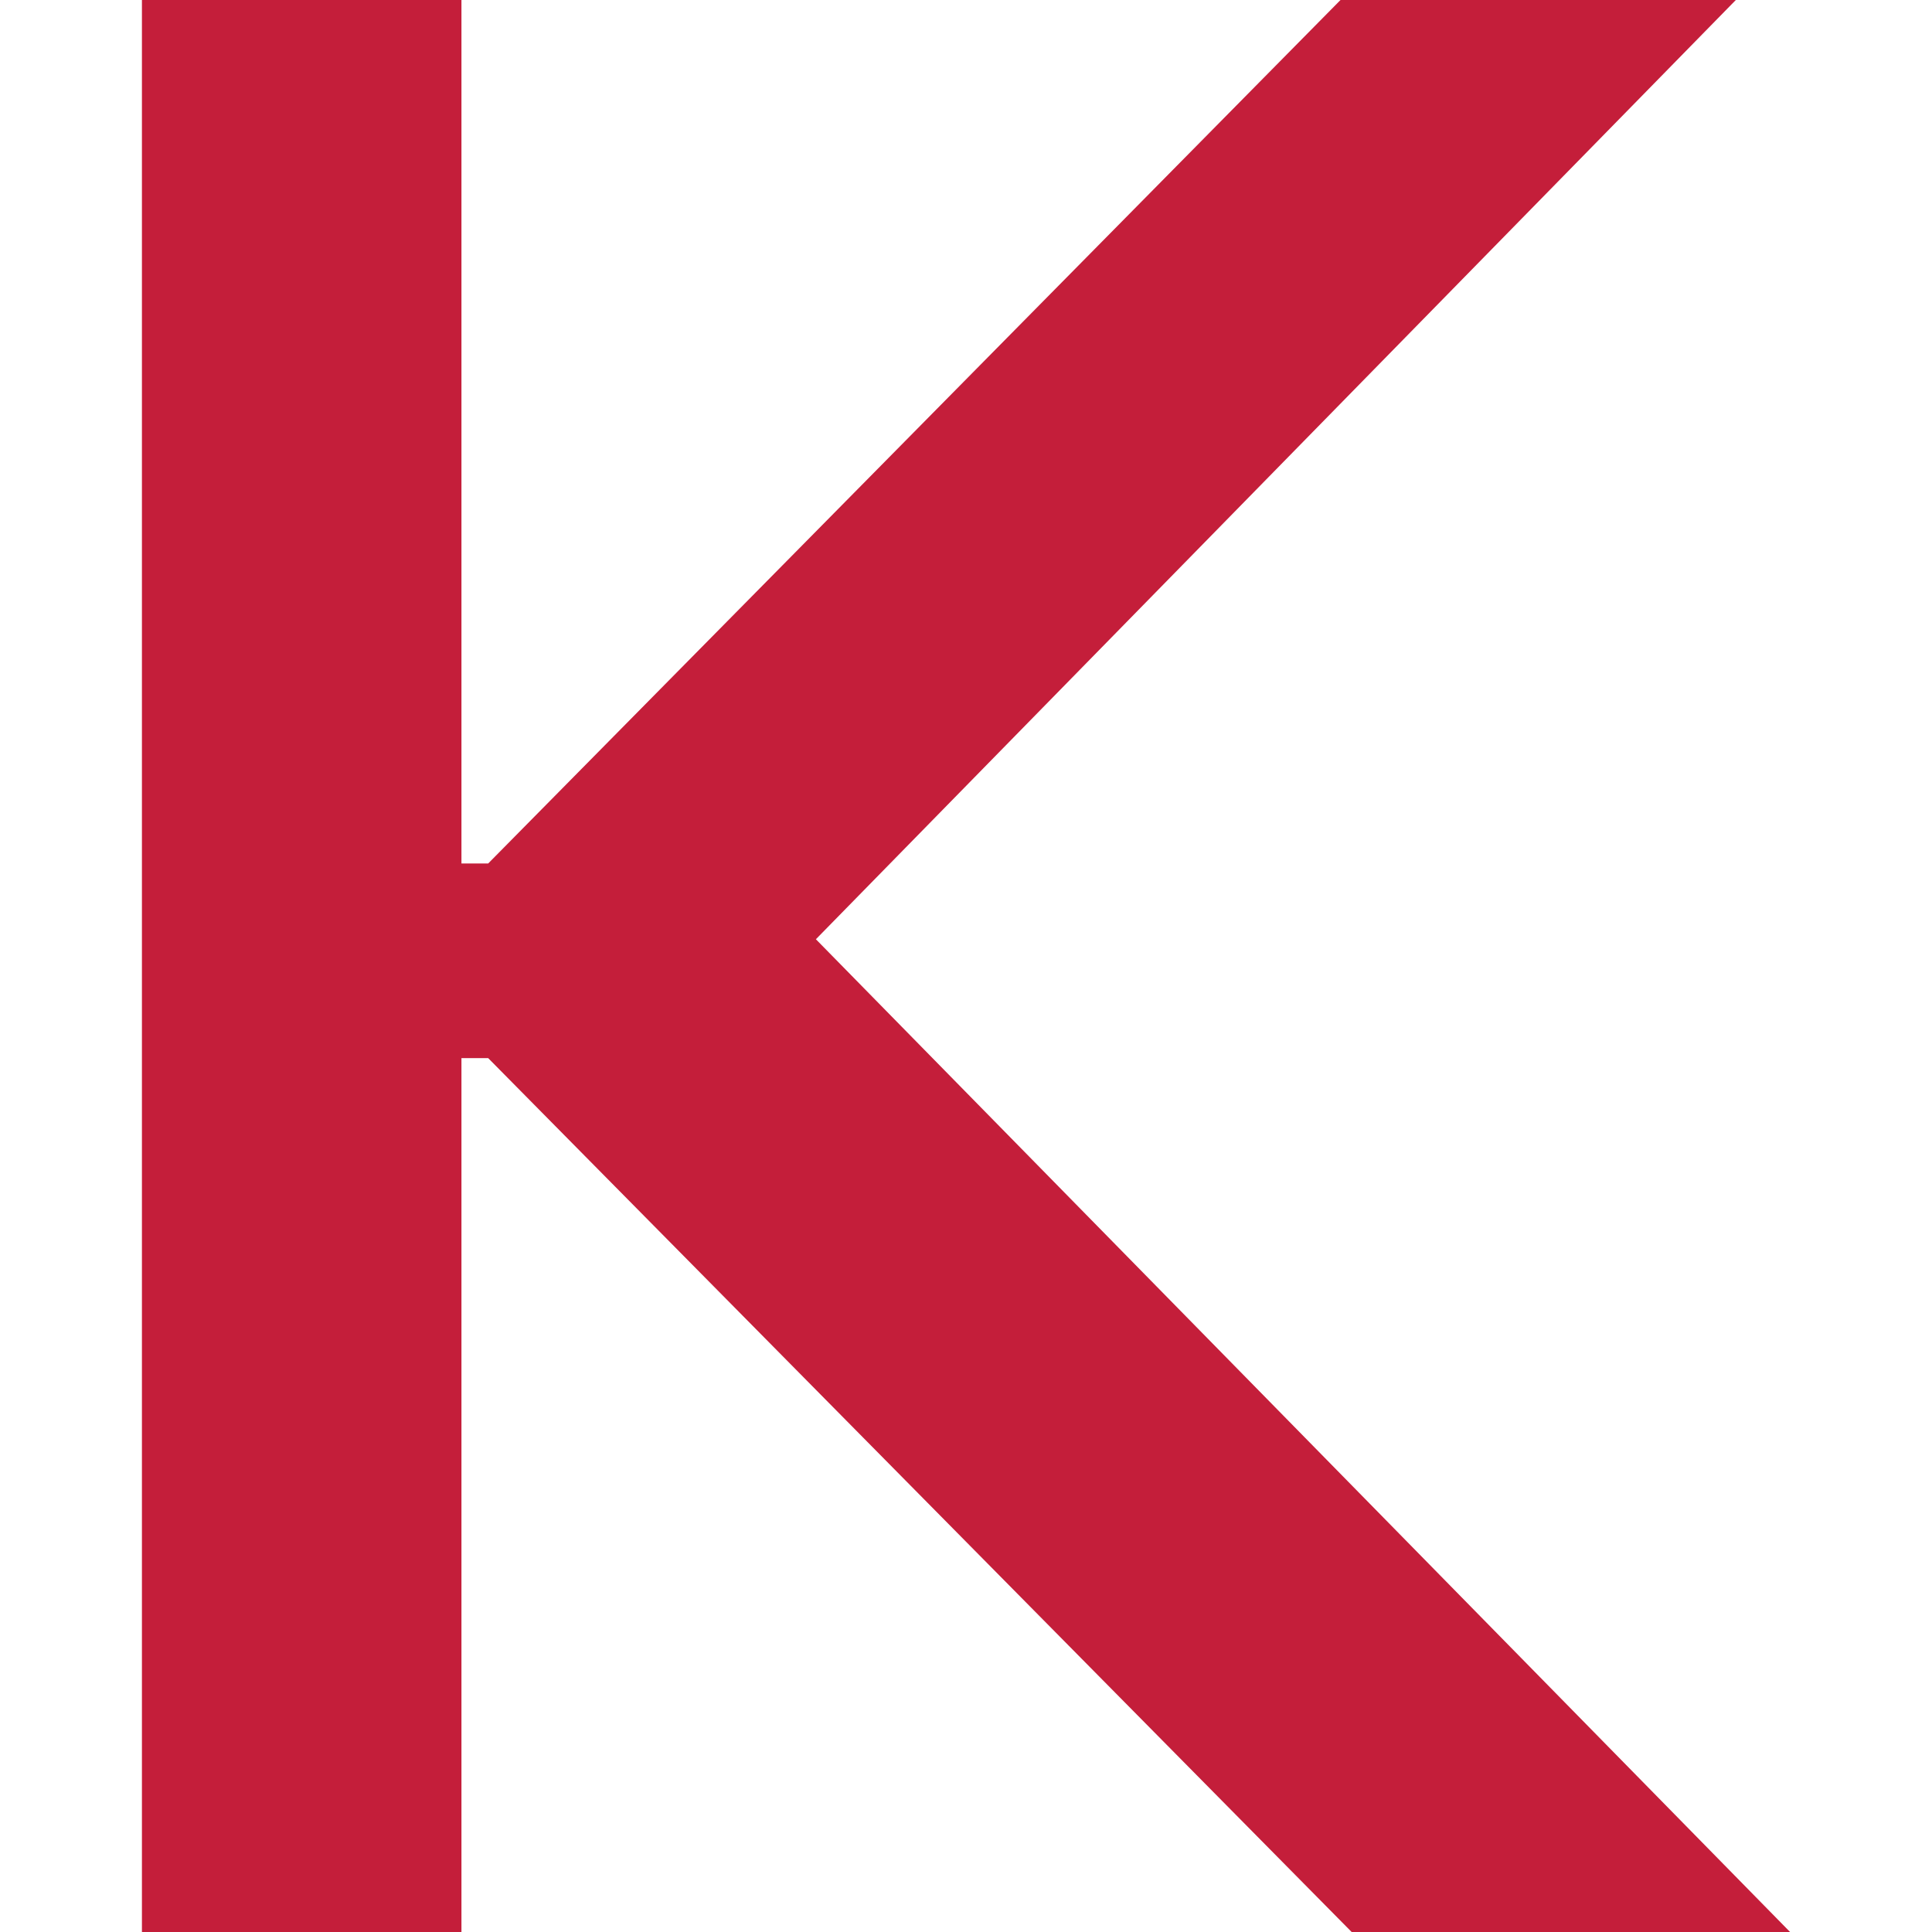 <?xml version="1.0" encoding="utf-8"?>
<!-- Generator: Adobe Illustrator 26.5.0, SVG Export Plug-In . SVG Version: 6.00 Build 0)  -->
<svg version="1.1" id="Layer_1" xmlns="http://www.w3.org/2000/svg" xmlns:xlink="http://www.w3.org/1999/xlink" x="0px" y="0px"
	 viewBox="0 0 260 260" style="enable-background:new 0 0 260 260;" xml:space="preserve">
<style type="text/css">
	.st0{fill:#C41E3A;}
</style>
<path class="st0" d="M19.1,260V0h43v116.2h3.6L180.4,0h53.2L109.8,126.4L240.9,260h-59L65.7,142.4h-3.6V260H19.1z"/>
</svg>
